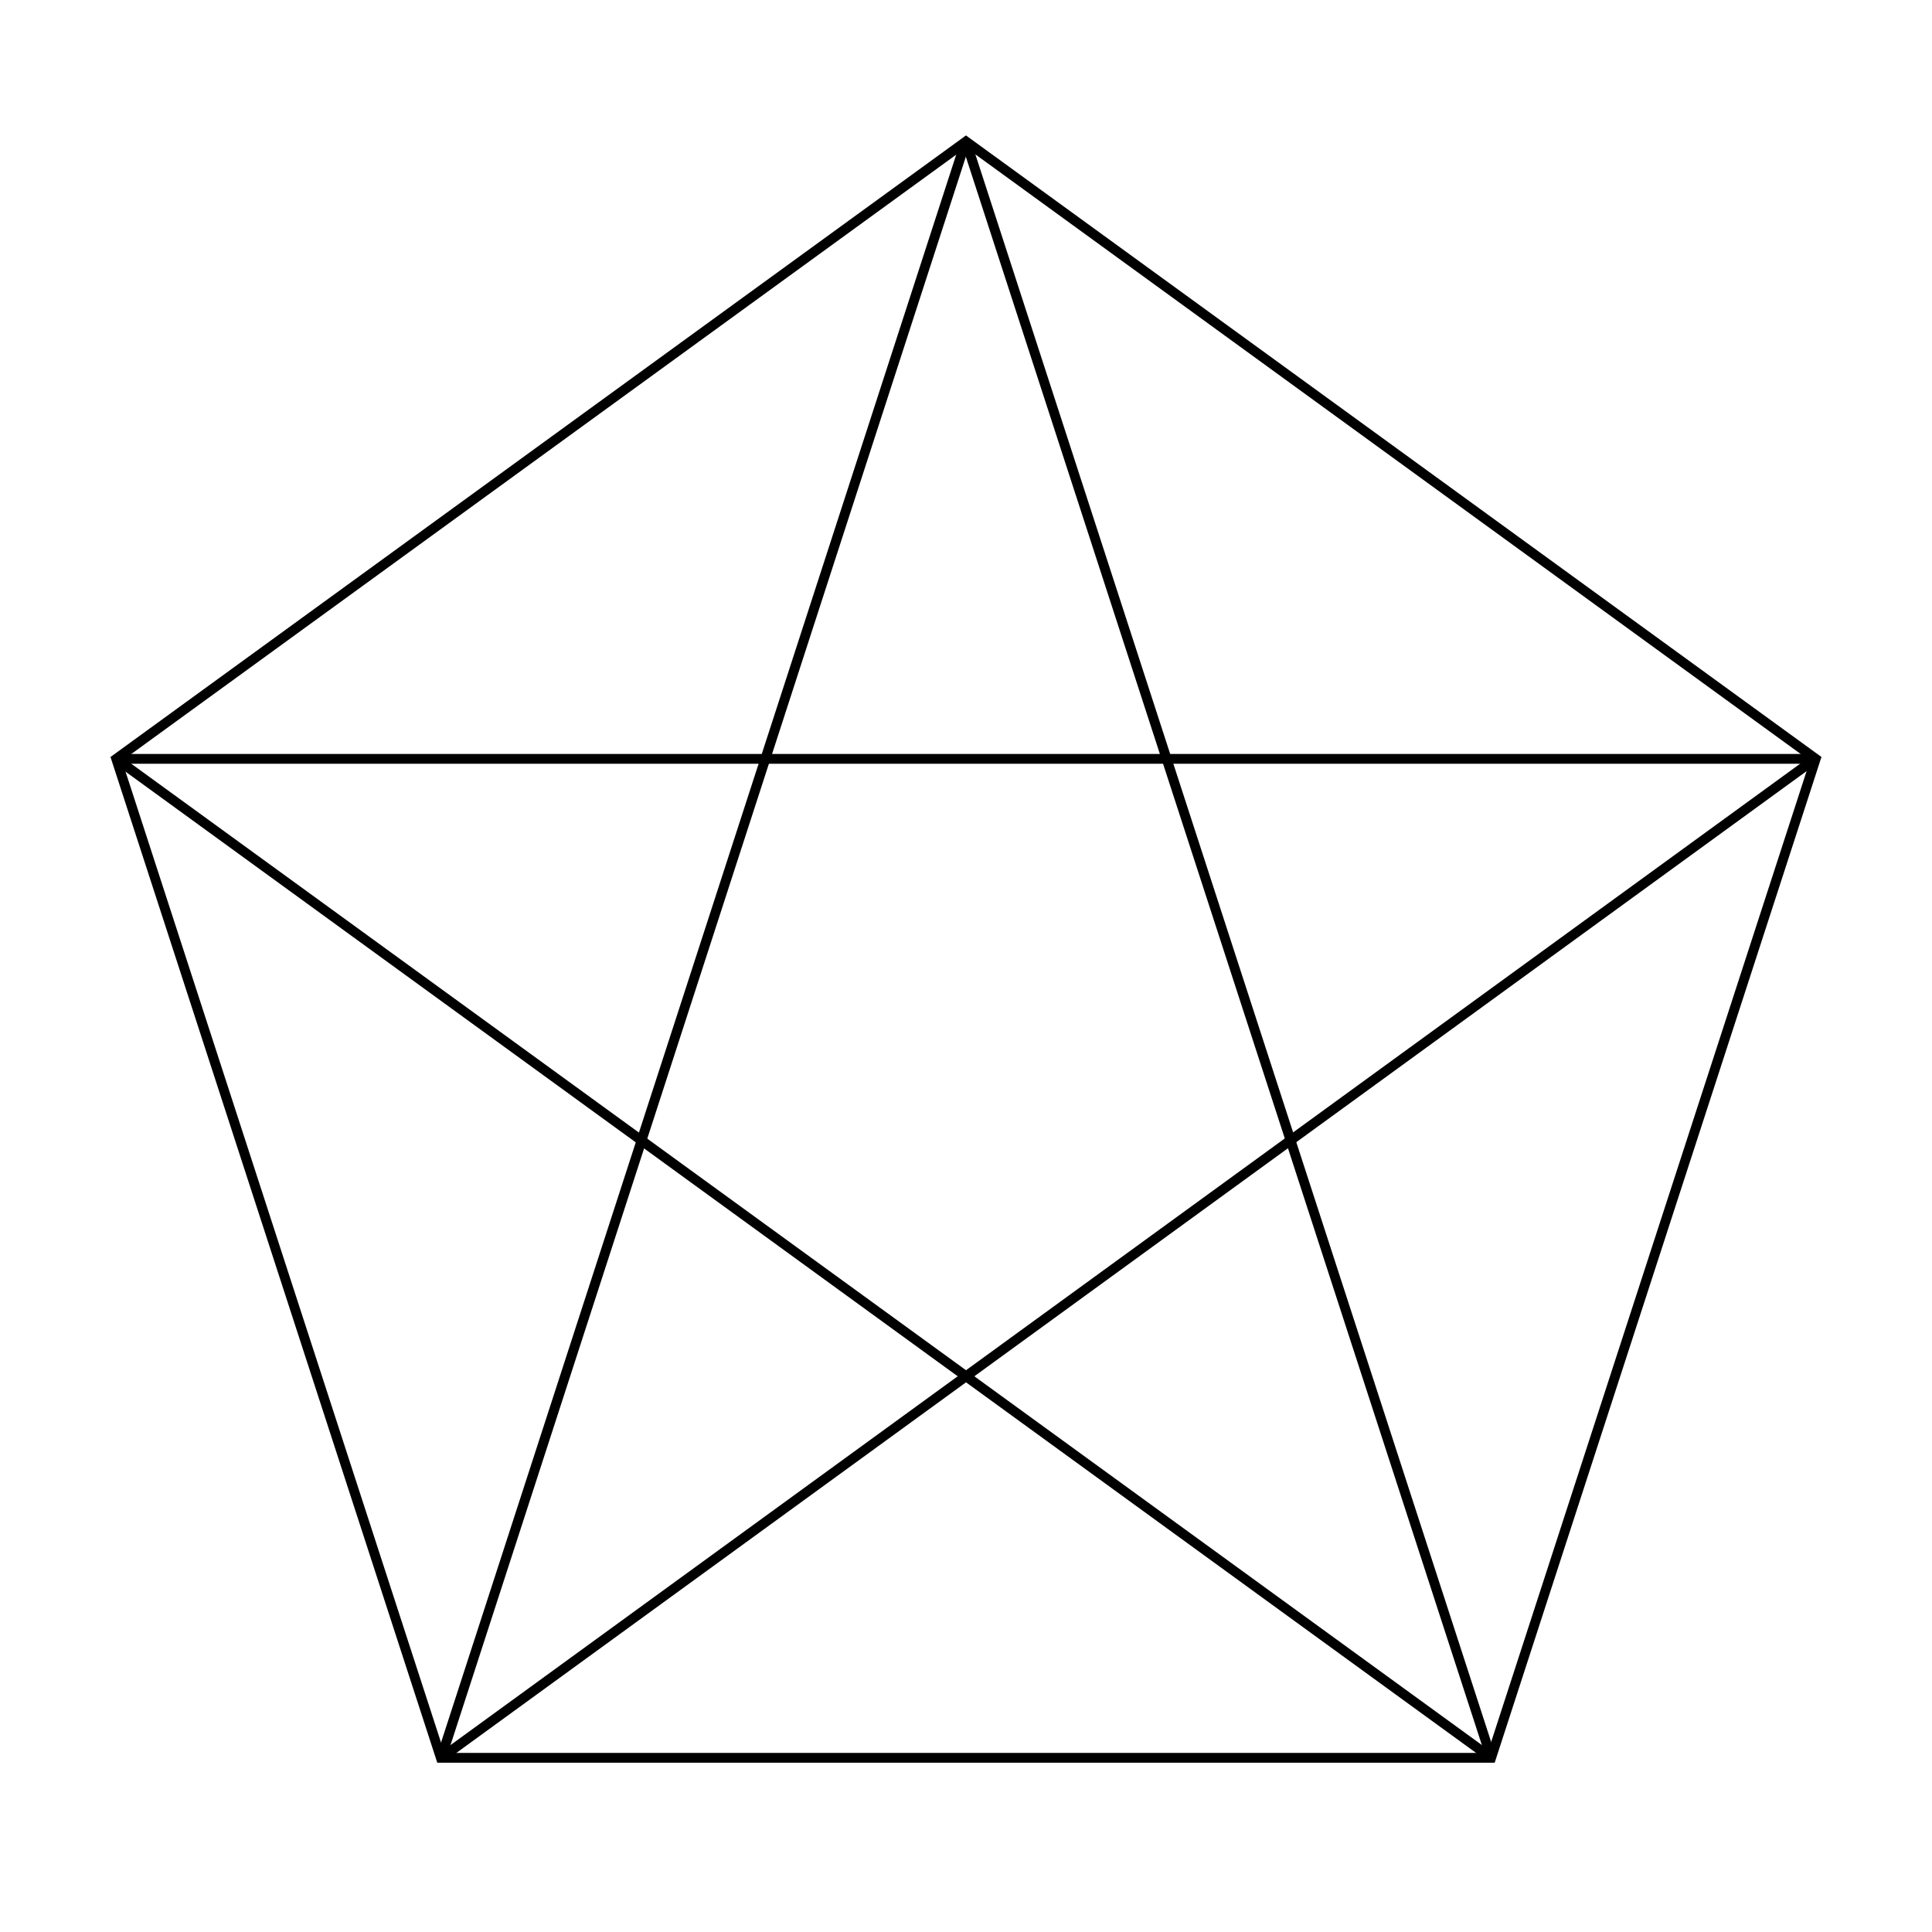 <?xml version="1.0" encoding="UTF-8"?>
<!-- Uploaded to: SVG Repo, www.svgrepo.com, Generator: SVG Repo Mixer Tools -->
<svg fill="#000000" width="800px" height="800px" version="1.1" viewBox="144 144 512 512" xmlns="http://www.w3.org/2000/svg">
 <g>
  <path d="m540.11 611.13h-280.23l-86.598-266.52 226.71-164.72 0.762 0.555 225.95 164.16zm-278.34-2.594h276.46l85.43-262.93-223.66-162.5-223.67 162.5z"/>
  <path d="m259.69 609.46 138.99-428.4 2.469 0.801-138.99 428.4z"/>
  <path d="m174.81 343.81h450.38v2.594h-450.38z"/>
  <path d="m398.78 181.91 2.469-0.801 139.17 428.36-2.469 0.801z"/>
  <path d="m174.05 346.16 1.523-2.098 364.36 264.73-1.523 2.098z"/>
  <path d="m260.12 608.84 364.27-264.87 1.527 2.098-364.27 264.87z"/>
 </g>
</svg>